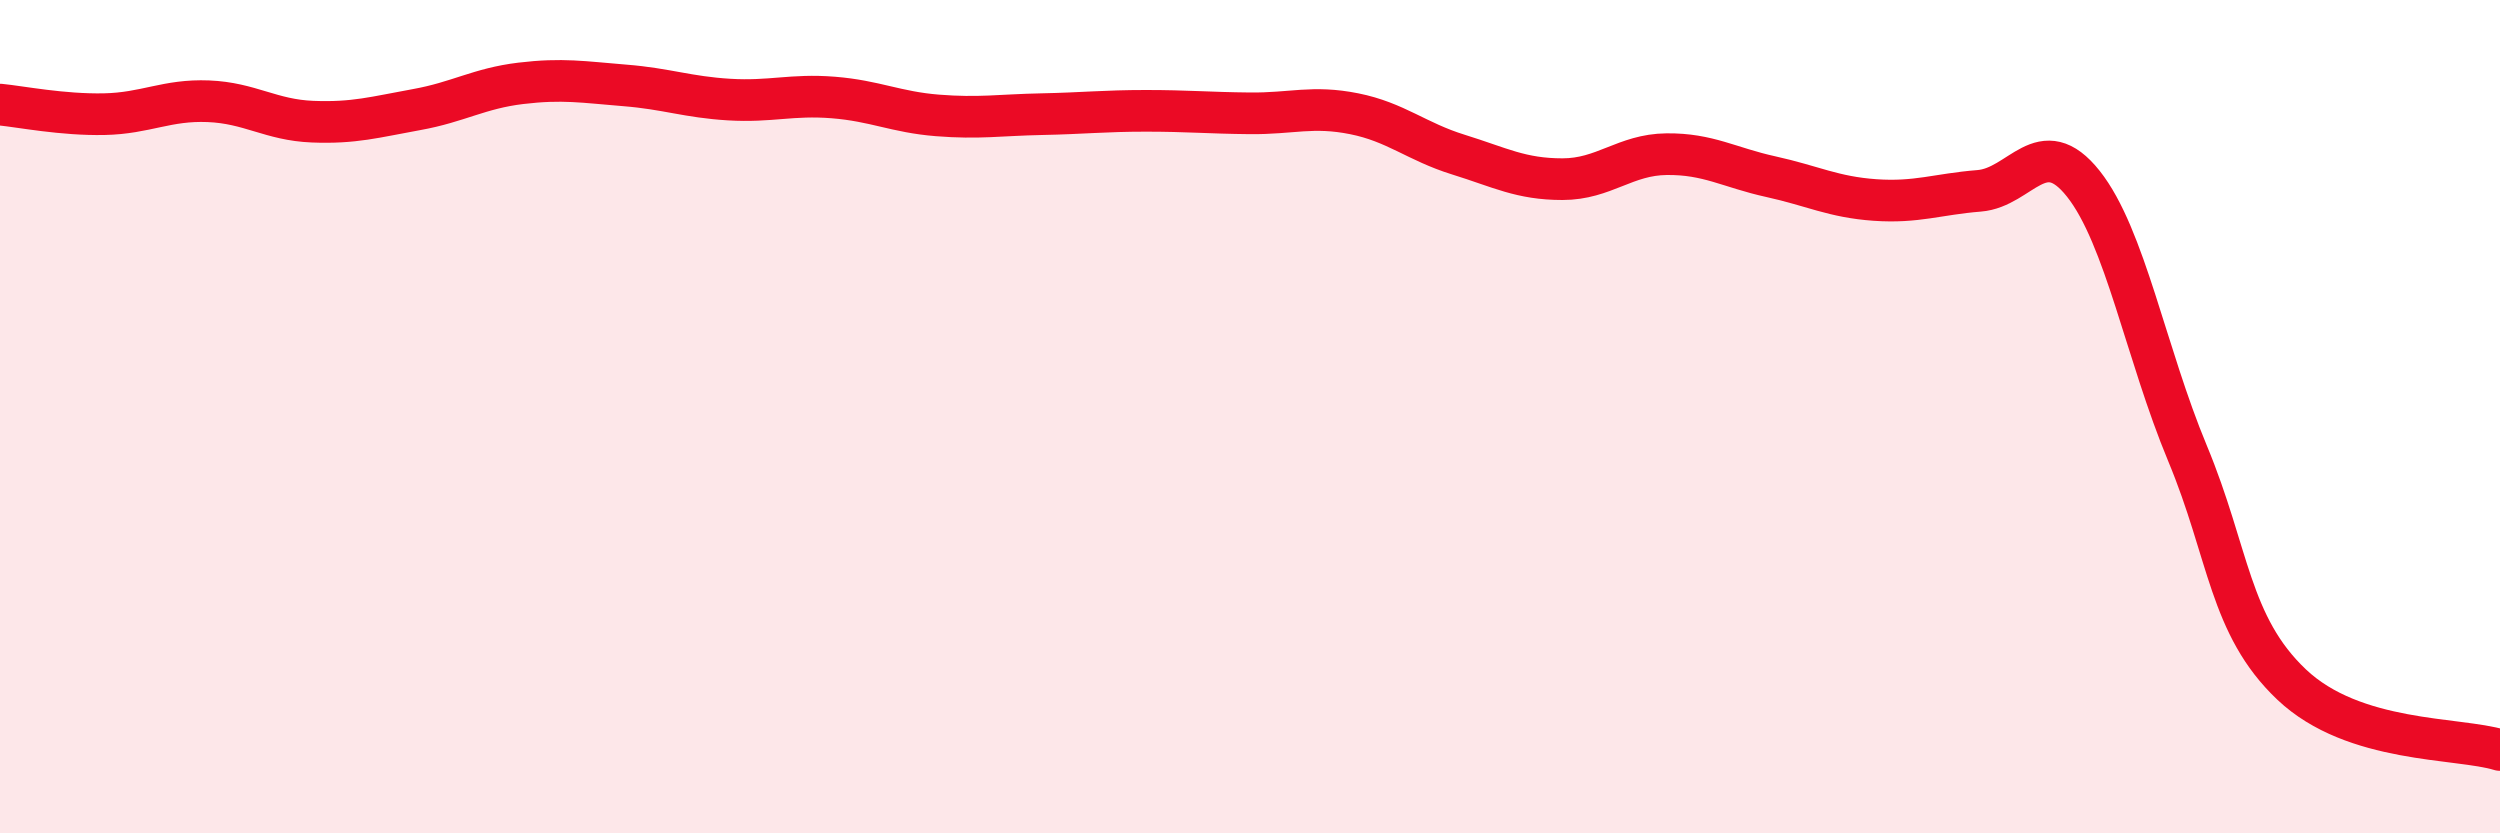 
    <svg width="60" height="20" viewBox="0 0 60 20" xmlns="http://www.w3.org/2000/svg">
      <path
        d="M 0,2.51 C 0.5,2.56 1.5,2.76 2.5,2.74 C 3.5,2.72 4,2.39 5,2.43 C 6,2.47 6.5,2.88 7.5,2.92 C 8.5,2.96 9,2.81 10,2.63 C 11,2.45 11.5,2.12 12.5,2 C 13.5,1.88 14,1.97 15,2.05 C 16,2.13 16.5,2.33 17.5,2.39 C 18.5,2.45 19,2.26 20,2.34 C 21,2.42 21.5,2.69 22.5,2.77 C 23.5,2.85 24,2.76 25,2.74 C 26,2.72 26.5,2.66 27.5,2.66 C 28.5,2.66 29,2.71 30,2.72 C 31,2.73 31.5,2.53 32.5,2.73 C 33.5,2.93 34,3.4 35,3.71 C 36,4.02 36.5,4.3 37.5,4.3 C 38.5,4.3 39,3.71 40,3.7 C 41,3.69 41.5,4.02 42.5,4.24 C 43.5,4.46 44,4.73 45,4.8 C 46,4.87 46.5,4.66 47.5,4.58 C 48.5,4.5 49,3.15 50,4.41 C 51,5.67 51.5,8.48 52.5,10.88 C 53.5,13.28 53.5,15.01 55,16.43 C 56.5,17.85 59,17.69 60,18L60 20L0 20Z"
        fill="#EB0A25"
        opacity="0.1"
        stroke-linecap="round"
        stroke-linejoin="round"
      />
      <path
        d="M 0,2.51 C 0.5,2.56 1.5,2.76 2.5,2.74 C 3.5,2.72 4,2.39 5,2.43 C 6,2.47 6.5,2.88 7.5,2.92 C 8.5,2.96 9,2.81 10,2.63 C 11,2.45 11.5,2.12 12.5,2 C 13.5,1.88 14,1.97 15,2.05 C 16,2.13 16.5,2.33 17.5,2.39 C 18.5,2.45 19,2.26 20,2.34 C 21,2.42 21.5,2.69 22.5,2.77 C 23.5,2.85 24,2.76 25,2.74 C 26,2.72 26.5,2.66 27.5,2.66 C 28.5,2.66 29,2.71 30,2.72 C 31,2.73 31.5,2.53 32.5,2.73 C 33.5,2.93 34,3.4 35,3.71 C 36,4.02 36.5,4.3 37.5,4.3 C 38.5,4.3 39,3.71 40,3.7 C 41,3.69 41.5,4.02 42.5,4.24 C 43.5,4.46 44,4.73 45,4.8 C 46,4.87 46.5,4.66 47.5,4.58 C 48.5,4.5 49,3.15 50,4.41 C 51,5.67 51.5,8.48 52.5,10.88 C 53.5,13.28 53.5,15.01 55,16.43 C 56.5,17.85 59,17.69 60,18"
        stroke="#EB0A25"
        stroke-width="1"
        fill="none"
        stroke-linecap="round"
        stroke-linejoin="round"
      />
    </svg>
  